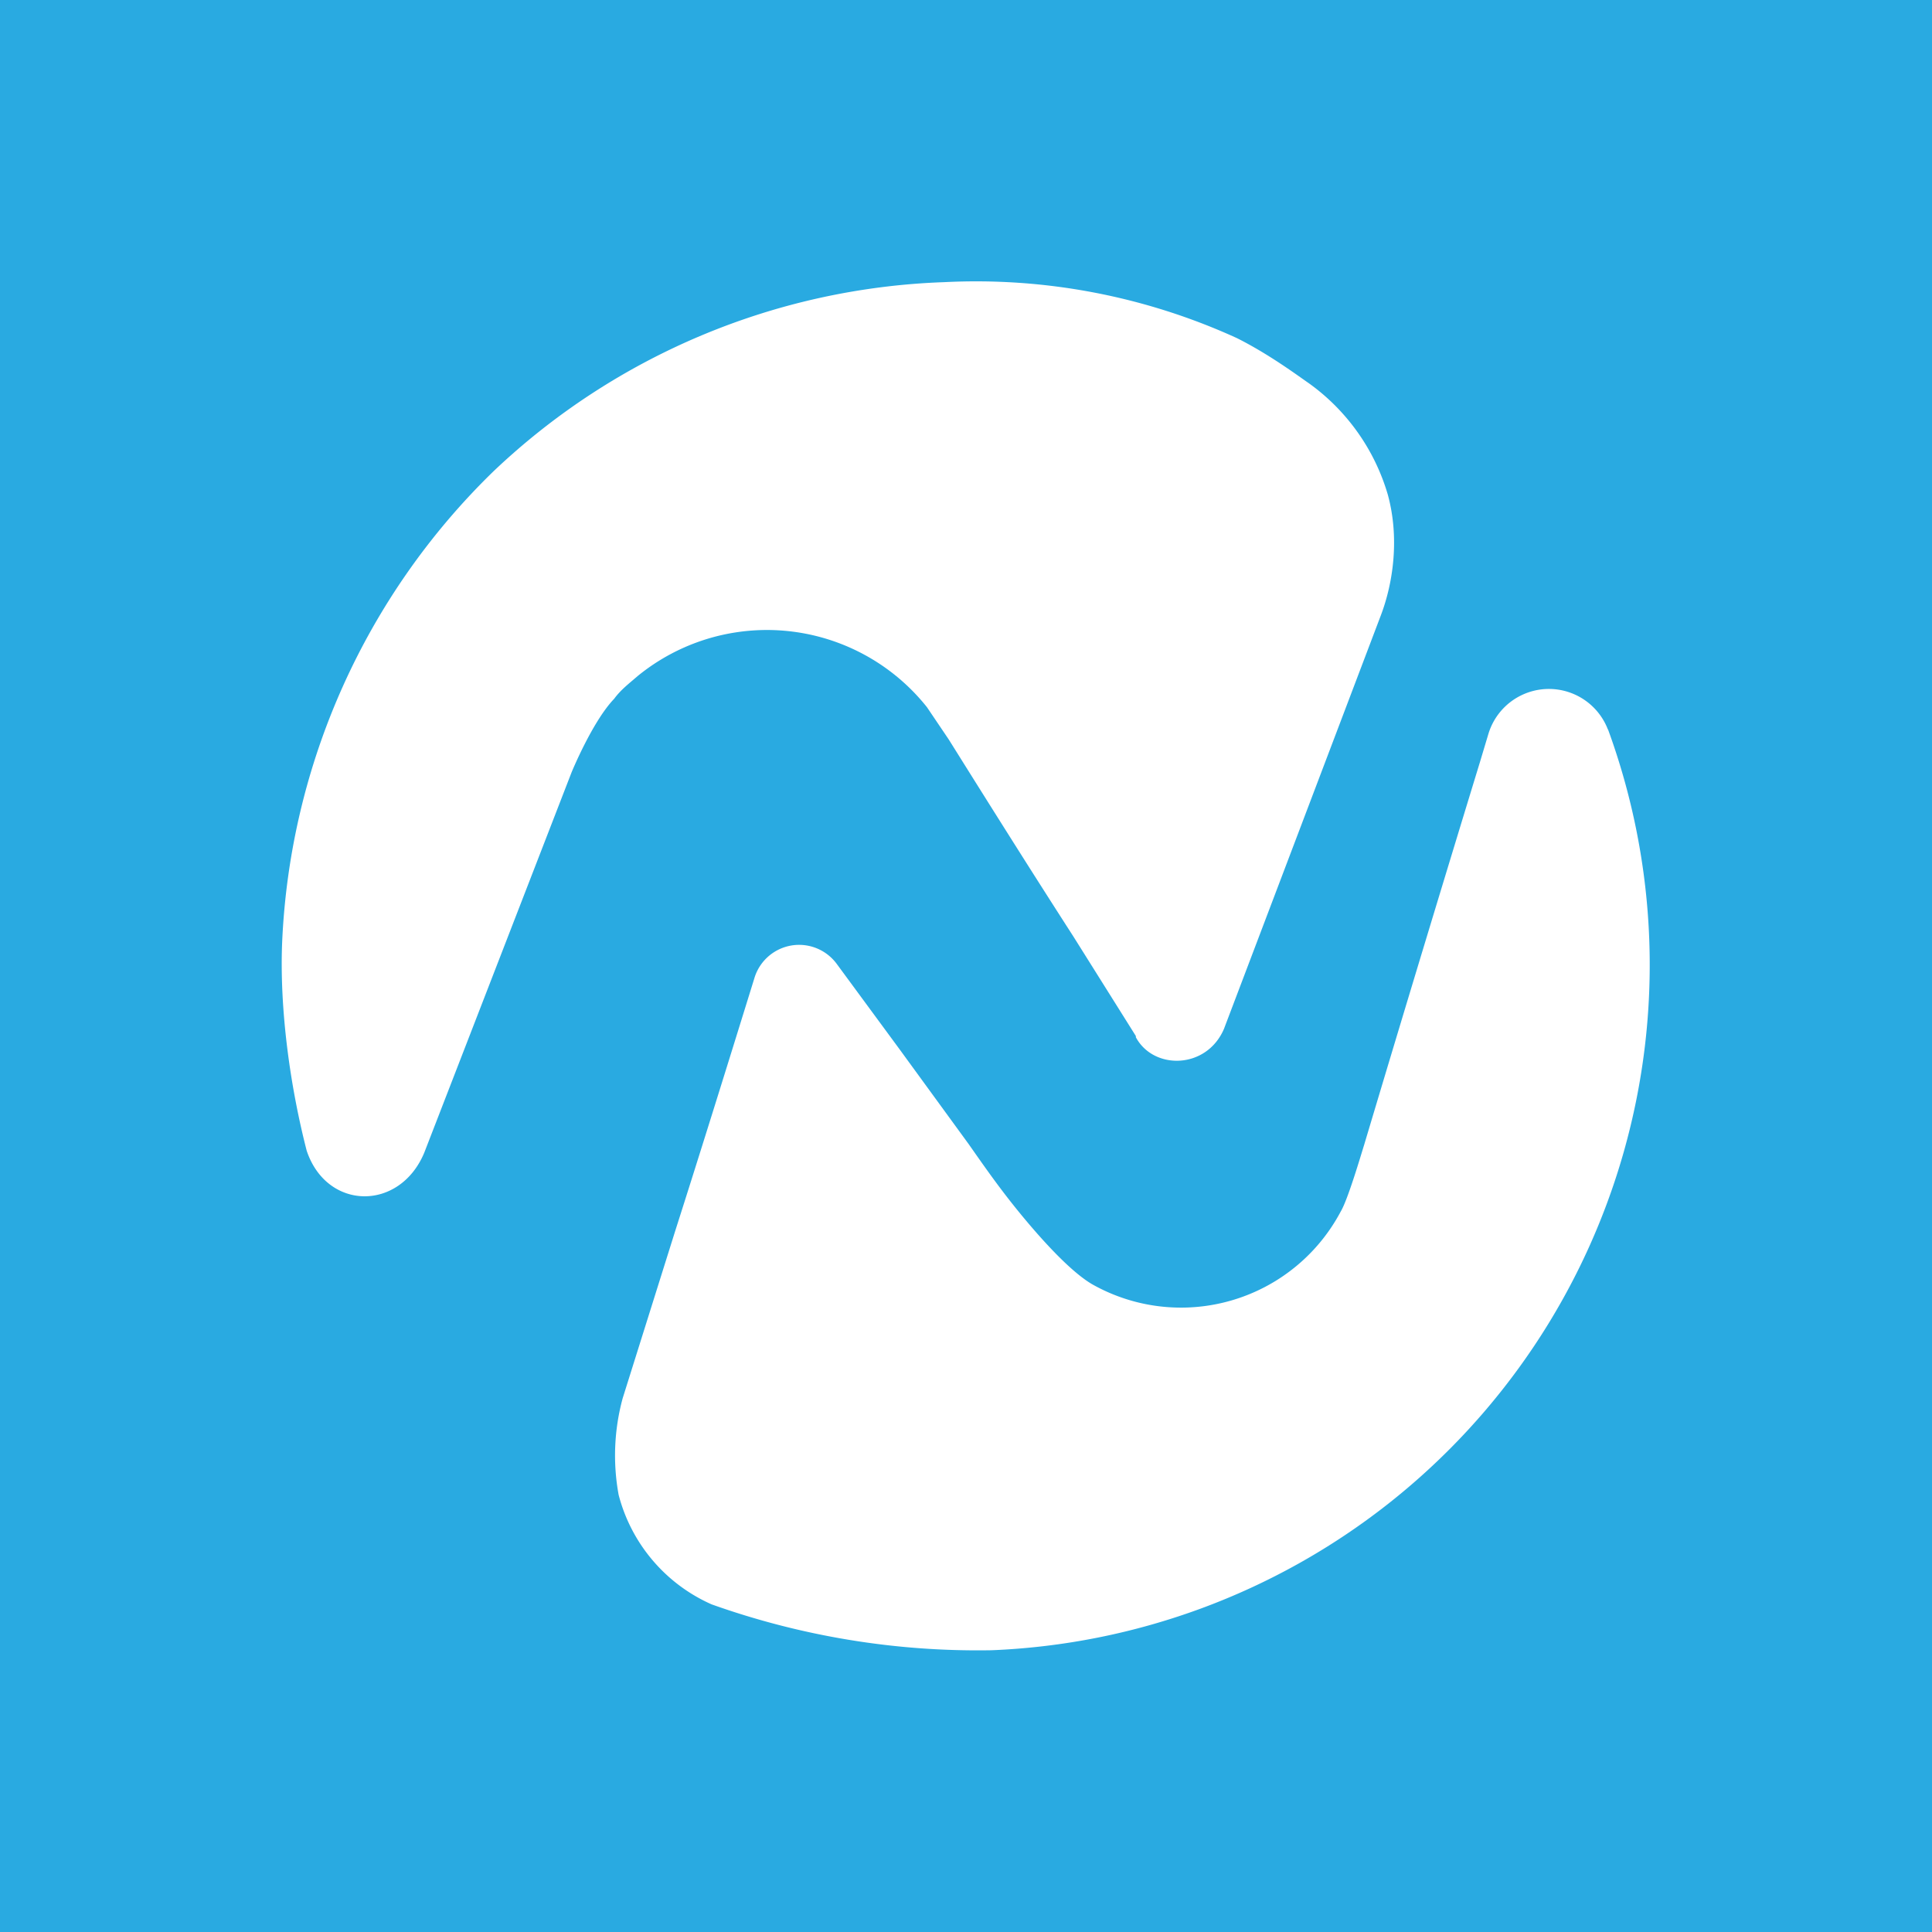 <svg fill="none" xmlns="http://www.w3.org/2000/svg" viewBox="0 0 48 48">
    <path fill="#29AAE1" d="M0 0h48v48H0z"/>
    <path d="M33.61 33.61c0-.02-.02-.02 0 0Zm.7-18.33c.31-.82.46-1.93.17-2.99a5.2 5.2 0 0 0-1.95-2.76c-.29-.2-1-.73-1.8-1.13a15.6 15.6 0 0 0-7.27-1.39 17.12 17.12 0 0 0-11.2 4.7 17.37 17.37 0 0 0-5.25 11.7c-.07 1.7.21 3.63.61 5.18.5 1.49 2.31 1.51 2.92.05l3.66-9.45s.52-1.27 1.06-1.83c.16-.22.37-.38.59-.57a5.08 5.08 0 0 1 7.18.78l.54.8c1.02 1.63 2.05 3.27 3.1 4.9l1.55 2.47v.03c.44.82 1.76.8 2.19-.21l3.9-10.28Z" fill="#fff"/>
    <path d="M39.95 18.13a1.57 1.57 0 0 0-2.97.1l-.21.7c-.85 2.78-1.84 6.04-2.88 9.52-.07.22-.4 1.35-.58 1.65a4.49 4.49 0 0 1-6.17 1.81c-.88-.51-2.22-2.3-2.22-2.3-.29-.38-.57-.78-.85-1.18l-1.72-2.36-1.56-2.12a1.16 1.16 0 0 0-2.05.36c-.7 2.26-1.36 4.38-1.97 6.29l-1.3 4.14a5.42 5.42 0 0 0-.1 2.4 4.1 4.1 0 0 0 2.31 2.72A19.7 19.7 0 0 0 24.63 41a17.04 17.04 0 0 0 15.32-22.88Z" fill="#fff"/>
</svg>
